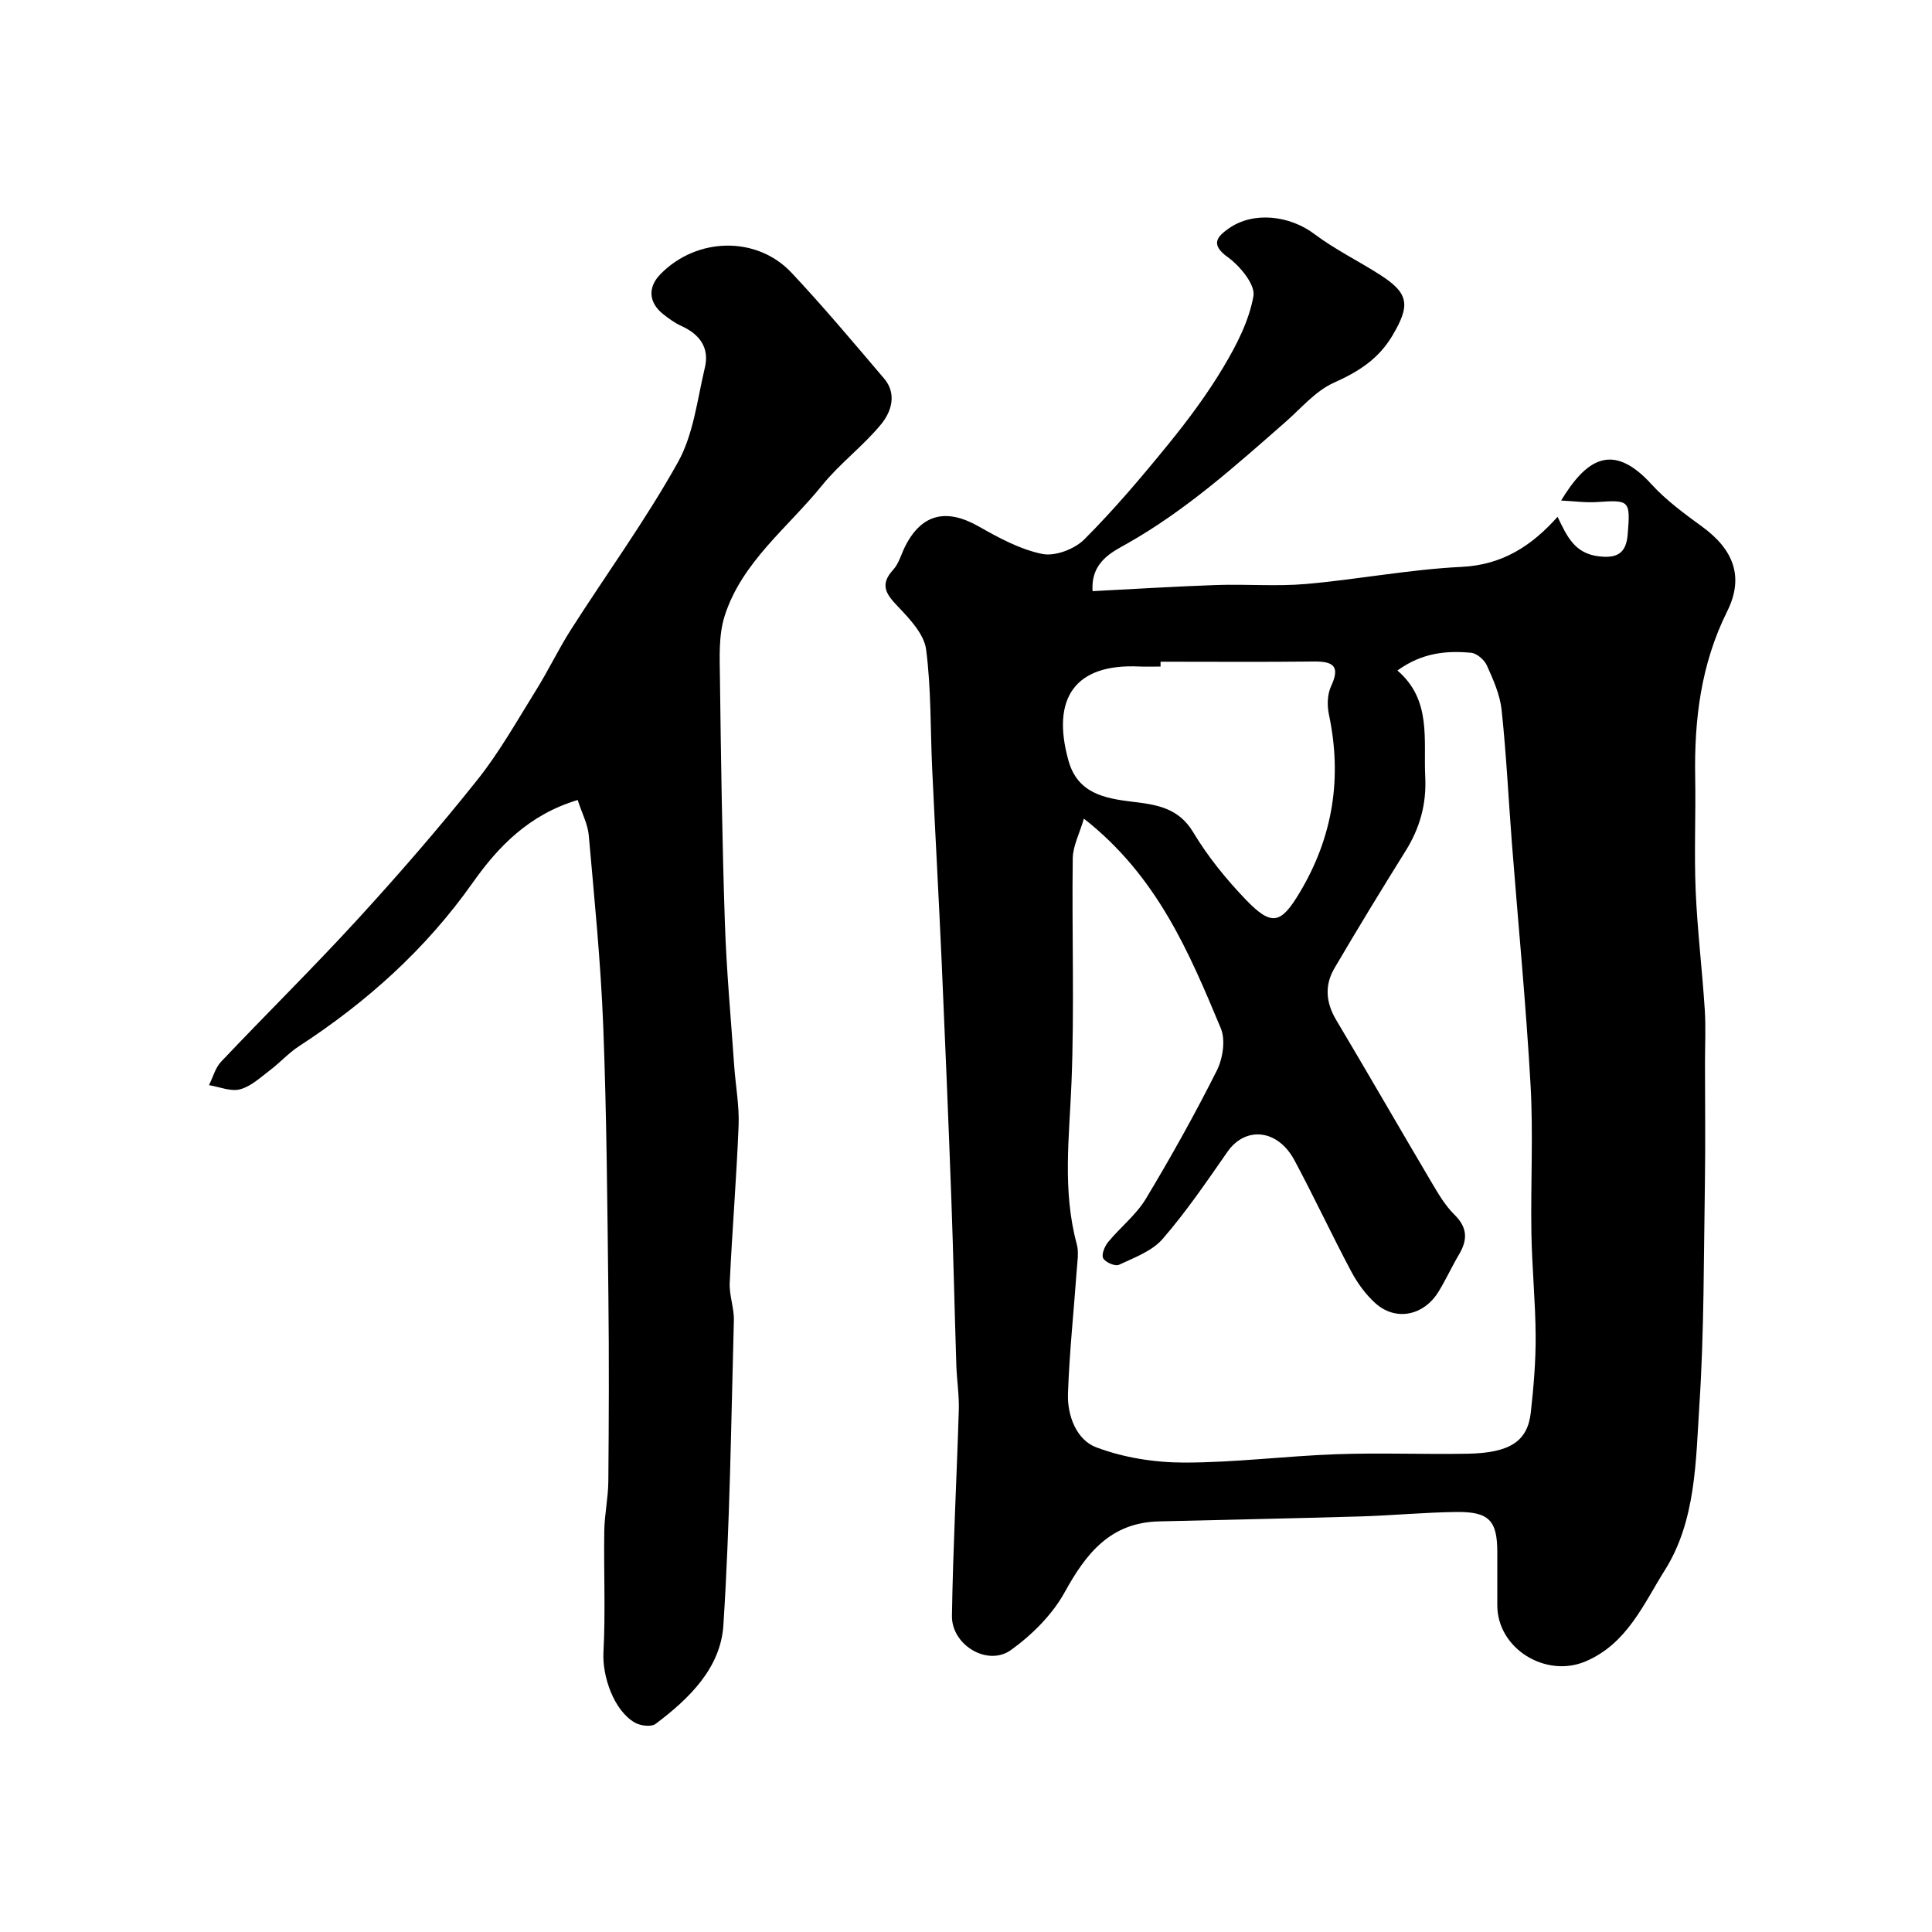 <svg enable-background="new 0 0 400 400" viewBox="0 0 400 400" xmlns="http://www.w3.org/2000/svg"><path d="m226.21 122.39c8.63-.44 17.16-.98 25.69-1.27 6.16-.21 12.36.32 18.48-.21 10.76-.94 21.44-3.02 32.2-3.54 8.49-.41 14.53-4.36 19.9-10.37 1.94 4.02 3.49 7.57 8.51 8.18 4 .49 5.7-.78 6.01-4.57.57-7 .38-7.13-6.27-6.67-2.37.17-4.78-.18-7.52-.31 5.11-8.4 10.54-12.34 18.71-3.37 3.06 3.36 6.85 6.12 10.55 8.82 6.44 4.71 8.67 10.38 5.13 17.48-5.45 10.94-6.84 22.43-6.63 34.37.14 7.83-.23 15.67.1 23.49.35 8.2 1.35 16.37 1.88 24.57.24 3.67.05 7.38.05 11.07 0 8.35.11 16.7-.02 25.05-.25 15.26-.15 30.56-1.14 45.78-.75 11.66-.72 24-7.15 34.19-4.37 6.93-7.78 15.22-16.41 18.89-8.23 3.51-18.25-2.62-18.28-11.57-.01-3.67 0-7.33 0-11 0-6.59-1.69-8.44-8.5-8.36-6.6.08-13.2.72-19.8.92-13.93.41-27.86.68-41.79 1.03-9.96.25-15 6.54-19.44 14.6-2.57 4.68-6.78 8.88-11.16 12.03-4.83 3.46-12.31-1.02-12.22-7.08.22-14.23.99-28.45 1.42-42.67.09-3.05-.41-6.12-.51-9.18-.37-11.43-.61-22.86-1.03-34.29-.6-16.36-1.28-32.72-2-49.08-.6-13.37-1.34-26.73-1.97-40.09-.39-8.26-.19-16.6-1.26-24.76-.41-3.14-3.3-6.23-5.69-8.74-2.46-2.58-4.09-4.53-1.12-7.78 1.17-1.27 1.64-3.18 2.45-4.79 3.4-6.77 8.52-7.98 15.21-4.19 4.17 2.37 8.6 4.78 13.21 5.72 2.65.54 6.69-1.01 8.7-3.02 6.2-6.21 11.9-12.95 17.45-19.77 4.11-5.06 8.04-10.35 11.37-15.94 2.71-4.55 5.29-9.55 6.19-14.66.42-2.36-2.77-6.22-5.29-8.04-3.72-2.67-2.22-4.27.19-5.97 5.12-3.6 12.64-2.67 17.73 1.17 4.28 3.22 9.18 5.6 13.7 8.51 5.93 3.82 6.12 6.28 2.48 12.45-2.91 4.93-7.06 7.54-12.16 9.82-3.8 1.7-6.78 5.29-10.04 8.15-10.35 9.07-20.56 18.24-32.68 25.11-3.06 1.74-7.65 3.76-7.23 9.89zm-1.8 47.1c-.9 3.08-2.27 5.64-2.31 8.22-.2 15.49.36 31.01-.26 46.47-.45 11.2-1.91 22.31 1.09 33.39.46 1.7.12 3.65-.01 5.48-.61 8.52-1.52 17.02-1.81 25.55-.15 4.54 1.8 9.52 5.83 11.04 5.67 2.15 12.08 3.16 18.18 3.17 10.53.01 21.05-1.36 31.6-1.73 8.98-.32 17.99.05 26.99-.1 8.87-.14 12.57-2.53 13.23-8.58.58-5.24 1.03-10.53 1-15.79-.04-7.1-.76-14.19-.88-21.3-.17-10.2.4-20.42-.17-30.59-.94-16.75-2.57-33.46-3.87-50.18-.71-9.19-1.15-18.41-2.13-27.58-.34-3.15-1.73-6.25-3.05-9.19-.52-1.16-2.08-2.51-3.27-2.62-5.1-.47-10.13-.03-15.25 3.67 7.13 6.13 5.37 14.28 5.76 22.05.28 5.65-1.13 10.6-4.08 15.33-5.01 8.02-9.93 16.1-14.72 24.26-2.06 3.51-1.79 7.1.36 10.71 6.64 11.14 13.1 22.39 19.71 33.56 1.41 2.38 2.85 4.87 4.79 6.77 2.73 2.68 2.72 5.21.93 8.23-1.49 2.52-2.71 5.21-4.24 7.7-3.09 5.02-8.91 6.16-13.1 2.36-2.01-1.82-3.71-4.17-4.99-6.58-4.04-7.6-7.68-15.42-11.75-23.01-3.47-6.46-10.14-7.07-13.86-1.73-4.29 6.16-8.53 12.4-13.43 18.05-2.19 2.52-5.87 3.86-9.05 5.35-.77.36-2.81-.53-3.25-1.37-.4-.75.31-2.48 1.04-3.36 2.51-3.05 5.78-5.6 7.78-8.92 5.22-8.66 10.15-17.51 14.7-26.55 1.25-2.49 1.85-6.33.84-8.76-6.56-15.72-13.19-31.53-28.35-43.42zm15.87-32.49v1c-1.5 0-3 .06-4.49-.01-13.14-.6-18.21 6.49-14.57 19.5 1.9 6.81 7.52 7.82 13.37 8.52 4.87.58 9.42 1.25 12.44 6.28 3 5.01 6.78 9.67 10.83 13.9 5.45 5.69 7.34 5.11 11.23-1.4 6.91-11.55 8.82-23.79 6.04-36.91-.39-1.84-.32-4.14.46-5.81 1.94-4.18.42-5.15-3.57-5.11-10.58.12-21.16.04-31.74.04z" fill="#000001"/><path d="m119.6 165.63c-10.05 3.02-16.42 9.6-21.75 17.15-9.71 13.76-21.93 24.7-35.95 33.83-2.18 1.42-3.97 3.44-6.07 5.02-1.94 1.47-3.89 3.31-6.13 3.9-1.93.51-4.27-.51-6.43-.86.82-1.63 1.3-3.58 2.5-4.85 9.36-9.89 19.07-19.45 28.27-29.49 8.55-9.34 16.87-18.93 24.76-28.83 4.6-5.76 8.25-12.29 12.17-18.58 2.57-4.12 4.66-8.54 7.28-12.63 7.37-11.54 15.47-22.67 22.12-34.61 3.22-5.78 3.99-12.96 5.57-19.59.98-4.13-1.11-6.9-4.89-8.61-1.33-.6-2.55-1.5-3.7-2.4-3.08-2.42-3.28-5.59-.61-8.32 7.49-7.66 19.91-7.99 27.14-.29 6.64 7.07 12.88 14.52 19.17 21.91 2.69 3.16 1.49 6.86-.58 9.4-3.72 4.55-8.59 8.15-12.28 12.72-7.05 8.73-16.53 15.8-20.13 26.93-1.33 4.11-1.05 8.83-1 13.27.21 16.8.46 33.61 1.02 50.4.33 9.88 1.25 19.74 1.93 29.61.29 4.1 1.07 8.22.91 12.3-.43 10.87-1.33 21.73-1.84 32.6-.12 2.58.93 5.2.86 7.78-.57 21.04-.82 42.1-2.17 63.09-.57 8.89-7.09 15.21-14.03 20.43-.9.68-3.15.4-4.3-.26-4.36-2.5-6.77-9.59-6.5-14.59.44-8.34.04-16.73.17-25.09.05-3.44.81-6.86.84-10.29.11-12.83.16-25.66.01-38.5-.22-18.6-.35-37.21-1.07-55.8-.51-13.15-1.83-26.28-2.99-39.39-.19-2.33-1.4-4.58-2.3-7.36z" fill="#000001"/></svg>